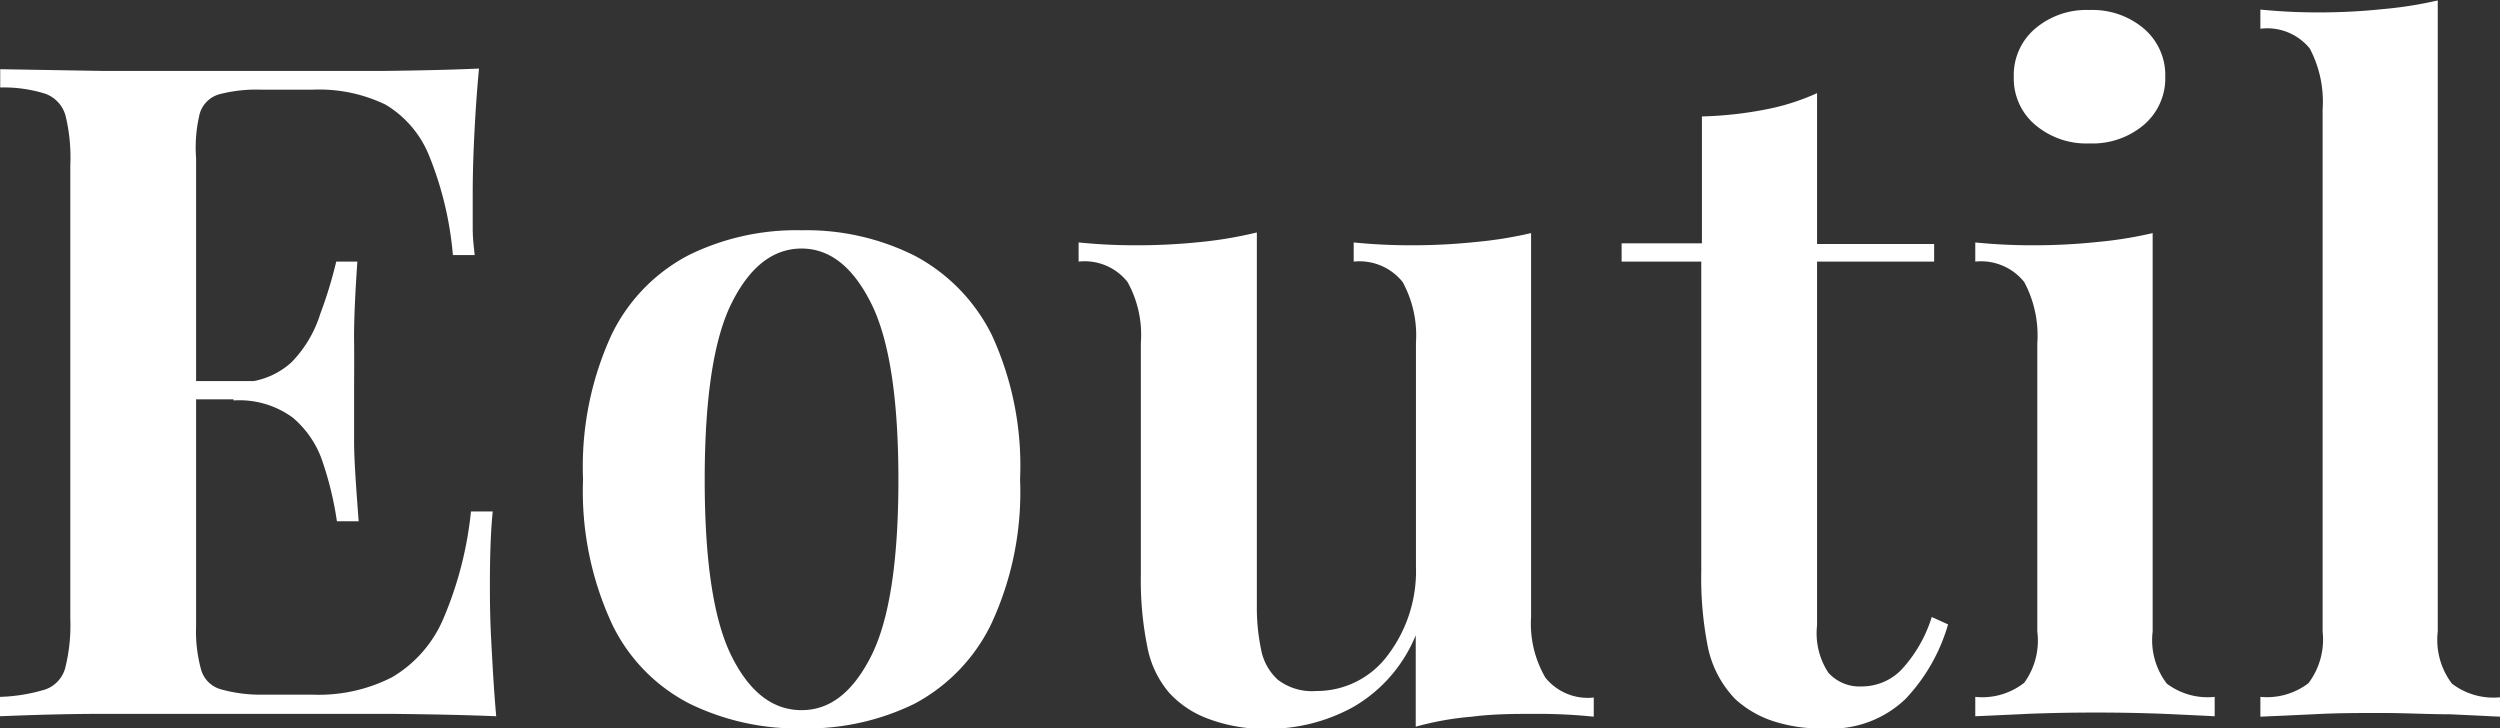<svg id="Eoutil" xmlns="http://www.w3.org/2000/svg" viewBox="0 0 114.87 33.47"><rect x="0" y="0" width="114.87" height="33.47" fill="#333333" stroke="none"/><defs><style>.cls-1{fill:#fff;}</style></defs><path class="cls-1" d="M-79-40.87c-.11,1.15-.18,2.26-.23,3.34s-.06,1.9-.06,2.46,0,1,0,1.53.06.9.09,1.24h-1a15.7,15.7,0,0,0-1.09-4.56,4.83,4.83,0,0,0-2-2.35,7,7,0,0,0-3.34-.69H-89a6.82,6.82,0,0,0-1.93.21,1.31,1.31,0,0,0-.9.88A6.6,6.6,0,0,0-92-36.75v21.5a6.63,6.63,0,0,0,.23,2,1.31,1.31,0,0,0,.9.9A6.82,6.82,0,0,0-89-12.1h2.4A7.41,7.41,0,0,0-83-12.9a5.7,5.7,0,0,0,2.33-2.62,16.84,16.84,0,0,0,1.3-5h1c-.09.87-.13,2-.13,3.36,0,.59,0,1.44.06,2.56s.12,2.28.23,3.49c-1.42-.06-3-.09-4.83-.11l-4.78,0h-3.62l-4.8,0c-1.7,0-3.29.05-4.77.11V-12a7.94,7.94,0,0,0,2.08-.34,1.44,1.44,0,0,0,.92-1,8.07,8.07,0,0,0,.23-2.27V-36.42A8.09,8.09,0,0,0-98-38.71a1.49,1.49,0,0,0-.92-1A6.37,6.37,0,0,0-101-40v-.84l4.77.08c1.69,0,3.29,0,4.8,0h3.62l4.39,0C-81.8-40.78-80.33-40.81-79-40.87Zm-6.76,14.36v.84h-7.47v-.84ZM-84.59-32c-.11,1.6-.16,2.81-.15,3.65s0,1.62,0,2.31,0,1.47,0,2.31.09,2.06.21,3.66h-1a15.33,15.33,0,0,0-.65-2.71,4.5,4.5,0,0,0-1.39-2.06,4.15,4.15,0,0,0-2.71-.78v-.84a3.55,3.55,0,0,0,2.67-.92,5.56,5.56,0,0,0,1.32-2.23A19.89,19.89,0,0,0-85.56-32Z" transform="translate(101.01 44.02)"/><path class="cls-1" d="M-64.18-33.44A11.13,11.13,0,0,1-59-32.28a8.29,8.29,0,0,1,3.57,3.67A14.35,14.35,0,0,1-54.14-22a14.35,14.35,0,0,1-1.32,6.64A8.19,8.19,0,0,1-59-11.68a11.25,11.25,0,0,1-5.15,1.13,11.32,11.32,0,0,1-5.16-1.13,8,8,0,0,1-3.57-3.65A14.49,14.49,0,0,1-74.22-22a14.49,14.49,0,0,1,1.31-6.64,8.09,8.09,0,0,1,3.57-3.67A11.2,11.2,0,0,1-64.18-33.44Zm0,.84c-1.31,0-2.38.84-3.21,2.5s-1.24,4.38-1.24,8.13.41,6.45,1.24,8.11,1.9,2.47,3.21,2.47,2.35-.82,3.19-2.47,1.26-4.36,1.26-8.11-.42-6.46-1.26-8.13S-62.89-32.6-64.18-32.6Z" transform="translate(101.01 44.02)"/><path class="cls-1" d="M-30.66-33.31v17.64A4.92,4.92,0,0,0-30-12.88a2.5,2.5,0,0,0,2.22.91v.88a25,25,0,0,0-2.6-.13c-1,0-2,0-3,.13a13.81,13.81,0,0,0-2.58.46v-4.2a6.75,6.75,0,0,1-2.88,3.3,8.12,8.12,0,0,1-3.93,1A7.37,7.37,0,0,1-45.51-11a4.53,4.53,0,0,1-1.78-1.19,4.54,4.54,0,0,1-1-2.1,15.44,15.44,0,0,1-.3-3.36V-28.27a5,5,0,0,0-.61-2.79A2.51,2.51,0,0,0-51.45-32v-.88a25.86,25.86,0,0,0,2.6.13,27.91,27.91,0,0,0,3-.15,18.59,18.59,0,0,0,2.59-.44v17.14a9.4,9.4,0,0,0,.19,2,2.51,2.51,0,0,0,.77,1.41,2.58,2.58,0,0,0,1.77.52,4.06,4.06,0,0,0,3.29-1.65A6.39,6.39,0,0,0-35.95-18V-28.27a5.11,5.11,0,0,0-.61-2.79A2.54,2.54,0,0,0-38.81-32v-.88a26,26,0,0,0,2.6.13,28.1,28.1,0,0,0,3-.15A18.7,18.7,0,0,0-30.66-33.31Z" transform="translate(101.01 44.02)"/><path class="cls-1" d="M-17.52-39.74v6.93h5.38V-32h-5.38v16.72A3.29,3.29,0,0,0-17-13.11a1.93,1.93,0,0,0,1.55.63,2.54,2.54,0,0,0,1.77-.73,6.29,6.29,0,0,0,1.43-2.46l.75.34a8.34,8.34,0,0,1-1.95,3.42,4.93,4.93,0,0,1-3.72,1.36,7.05,7.05,0,0,1-2.41-.35,4.79,4.79,0,0,1-1.7-1,4.87,4.87,0,0,1-1.24-2.31,16.24,16.24,0,0,1-.32-3.57V-32H-26.5v-.84h3.69v-5.83a17.42,17.42,0,0,0,2.82-.3A10.5,10.5,0,0,0-17.52-39.74Z" transform="translate(101.01 44.02)"/><path class="cls-1" d="M-2.1-33.31V-15a3.29,3.29,0,0,0,.65,2.39A3.11,3.11,0,0,0,.75-12v.89l-2.31-.11q-1.54-.06-3.15-.06t-3.15.06l-2.39.11V-12A3.11,3.11,0,0,0-8-12.65,3.29,3.29,0,0,0-7.4-15V-28.23A5.23,5.23,0,0,0-8-31.06,2.54,2.54,0,0,0-10.25-32v-.88a26,26,0,0,0,2.6.13,27.77,27.77,0,0,0,3-.15A18.59,18.59,0,0,0-2.1-33.31ZM-5-43.56a3.65,3.65,0,0,1,2.48.84,2.81,2.81,0,0,1,1,2.23,2.81,2.81,0,0,1-1,2.22A3.65,3.65,0,0,1-5-37.43a3.63,3.63,0,0,1-2.48-.84,2.78,2.78,0,0,1-1-2.22,2.79,2.79,0,0,1,1-2.23A3.63,3.63,0,0,1-5-43.56Z" transform="translate(101.01 44.02)"/><path class="cls-1" d="M11-44v29a3.33,3.33,0,0,0,.65,2.39,3.14,3.14,0,0,0,2.21.63v.89l-2.29-.11c-1,0-2.07-.06-3.13-.06s-2.09,0-3.17.06l-2.42.11V-12a3.14,3.14,0,0,0,2.21-.63A3.33,3.33,0,0,0,5.71-15V-39a5.22,5.22,0,0,0-.59-2.79,2.52,2.52,0,0,0-2.27-.91v-.88c.9.09,1.77.13,2.61.13a27.75,27.75,0,0,0,3-.15A18.39,18.39,0,0,0,11-44Z" transform="translate(101.01 44.02)"/></svg>